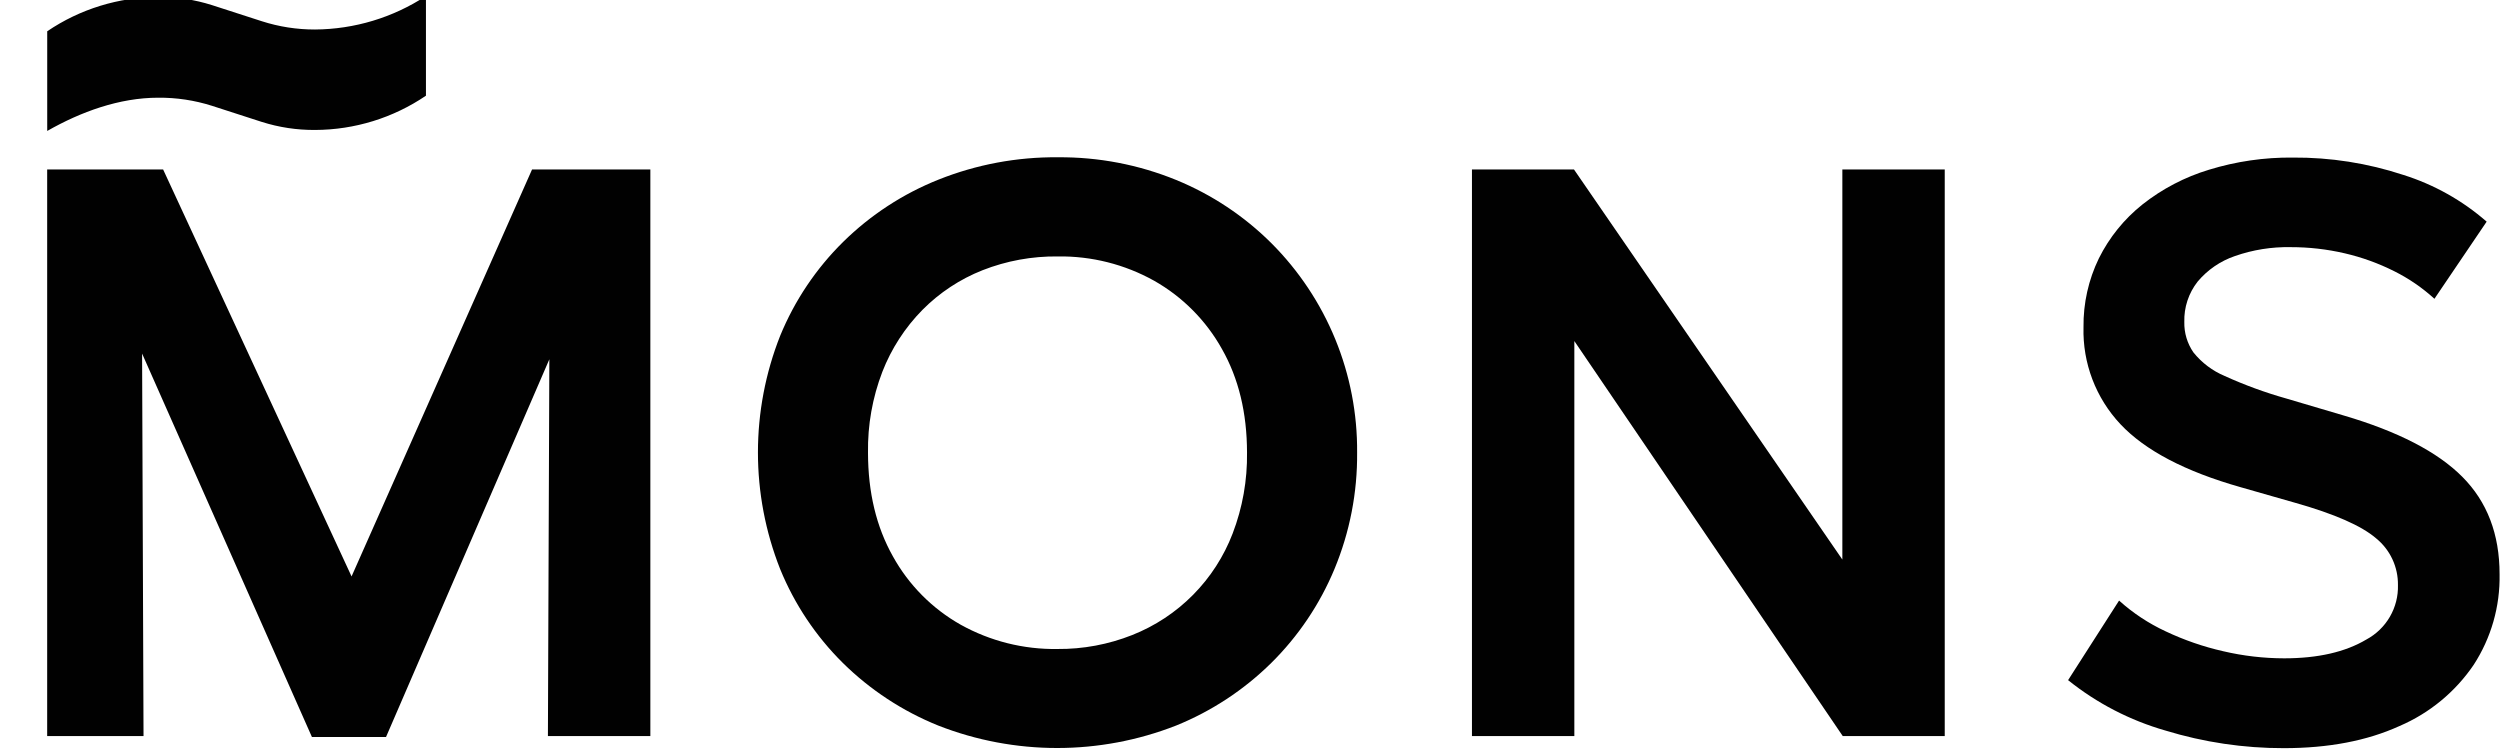 <?xml version="1.0" encoding="UTF-8"?> <svg xmlns="http://www.w3.org/2000/svg" width="1122" height="336" viewBox="0 0 1122 336" fill="none"><g clip-path="url(#clip0_296_91)"><path d="M157.78 258.709L73.202 76.043H21.17V330.336H64.415L63.771 158.688L139.992 330.765H173.248L246.548 161.244L245.904 330.336H291.877V76.043H238.793L157.78 258.709Z" fill="#010101"></path><path d="M570.555 109.097C558.335 96.931 543.827 87.303 527.868 80.768C511.008 73.891 492.949 70.431 474.741 70.588C456.428 70.416 438.259 73.816 421.248 80.596C405.266 86.962 390.717 96.454 378.454 108.517C366.264 120.523 356.633 134.871 350.139 150.699C336.838 184.34 336.838 221.781 350.139 255.422C356.593 271.221 366.173 285.554 378.303 297.561C390.574 309.651 405.119 319.192 421.097 325.632C455.405 339.062 493.517 339.062 527.825 325.632C543.763 319.174 558.269 309.635 570.512 297.561C582.675 285.537 592.322 271.212 598.891 255.422C605.775 238.854 609.238 221.065 609.074 203.125C609.216 185.681 605.883 168.383 599.27 152.239C592.657 136.096 582.895 121.43 570.555 109.097ZM553.218 239.422C549.27 249.733 543.221 259.112 535.455 266.961C527.688 274.811 518.374 280.96 508.104 285.018C497.44 289.243 486.06 291.366 474.59 291.268C459.413 291.506 444.44 287.751 431.173 280.379C418.38 273.163 407.841 262.539 400.732 249.688C393.298 236.487 389.575 220.987 389.56 203.189C389.364 190.776 391.551 178.439 396.005 166.85C400.049 156.467 406.168 147.018 413.987 139.079C421.652 131.342 430.84 125.279 440.969 121.275C451.721 117.052 463.19 114.952 474.741 115.089C489.864 114.867 504.779 118.63 517.986 126C530.742 133.228 541.266 143.823 548.406 156.626C555.896 169.814 559.649 185.313 559.663 203.125C559.84 215.523 557.653 227.842 553.218 239.422Z" fill="#010101"></path><path d="M826.847 251.127L706.392 76.043H660.612V330.336H706.564V153.061L827.019 330.336H872.799V76.043H826.847V251.127Z" fill="#010101"></path><path d="M1105.09 213.993C1093.97 202.81 1076.23 193.639 1051.88 186.48L1026.1 178.856C1016.65 176.194 1007.42 172.82 998.475 168.761C992.973 166.452 988.136 162.805 984.403 158.151C981.641 154.148 980.213 149.375 980.322 144.513C980.131 137.948 982.252 131.525 986.315 126.365C990.74 121.098 996.519 117.14 1003.03 114.917C1011.08 112.102 1019.57 110.749 1028.1 110.922C1036.23 110.911 1044.33 111.833 1052.25 113.672C1059.99 115.46 1067.49 118.171 1074.59 121.747C1081.12 125.014 1087.18 129.17 1092.57 134.097L1116.01 99.475C1105.12 89.965 1092.38 82.82 1078.59 78.492C1062.59 73.219 1045.84 70.593 1029 70.717C1016.26 70.588 1003.58 72.428 991.407 76.172C980.547 79.454 970.402 84.751 961.503 91.786C953.308 98.319 946.642 106.566 941.975 115.948C937.307 125.56 934.946 136.128 935.078 146.811C934.637 162.956 940.599 178.621 951.663 190.389C962.749 202.173 980.701 211.587 1005.52 218.632L1030.23 225.698C1047.8 230.681 1059.85 235.978 1066.38 241.591C1069.5 244.122 1072 247.324 1073.7 250.958C1075.4 254.592 1076.25 258.563 1076.2 262.575C1076.34 267.562 1075.08 272.489 1072.58 276.805C1070.07 281.121 1066.42 284.656 1062.02 287.016C1052.57 292.643 1040.28 295.456 1025.16 295.456C1015.95 295.447 1006.77 294.38 997.809 292.278C988.886 290.255 980.212 287.259 971.943 283.343C964.324 279.811 957.278 275.156 951.04 269.533L928.161 305.25C941.072 315.615 955.919 323.303 971.836 327.866C989.058 333.137 1006.97 335.801 1024.98 335.77C1045.04 335.77 1062.32 332.469 1076.84 325.868C1090.36 320.078 1101.93 310.538 1110.19 298.377C1118.04 286.284 1122.09 272.115 1121.81 257.699C1121.81 239.744 1116.24 225.175 1105.09 213.993Z" fill="#010101"></path><path d="M95.115 47.478L117.435 54.695C125.193 57.16 133.292 58.385 141.432 58.324C159.172 58.267 176.49 52.912 191.165 42.946V-1.791C176.366 7.904 159.082 13.124 141.389 13.243C133.258 13.264 125.174 12.003 117.435 9.506L95.115 2.29C87.315 -0.186 79.172 -1.411 70.989 -1.34C53.228 -1.291 35.886 4.064 21.192 14.038V58.775C36.23 50.184 53.588 43.849 70.989 43.849C79.172 43.777 87.315 45.002 95.115 47.478Z" fill="#010101"></path></g><defs><clipPath id="clip0_296_91"><rect width="1122" height="336" fill="white"></rect></clipPath></defs></svg> 